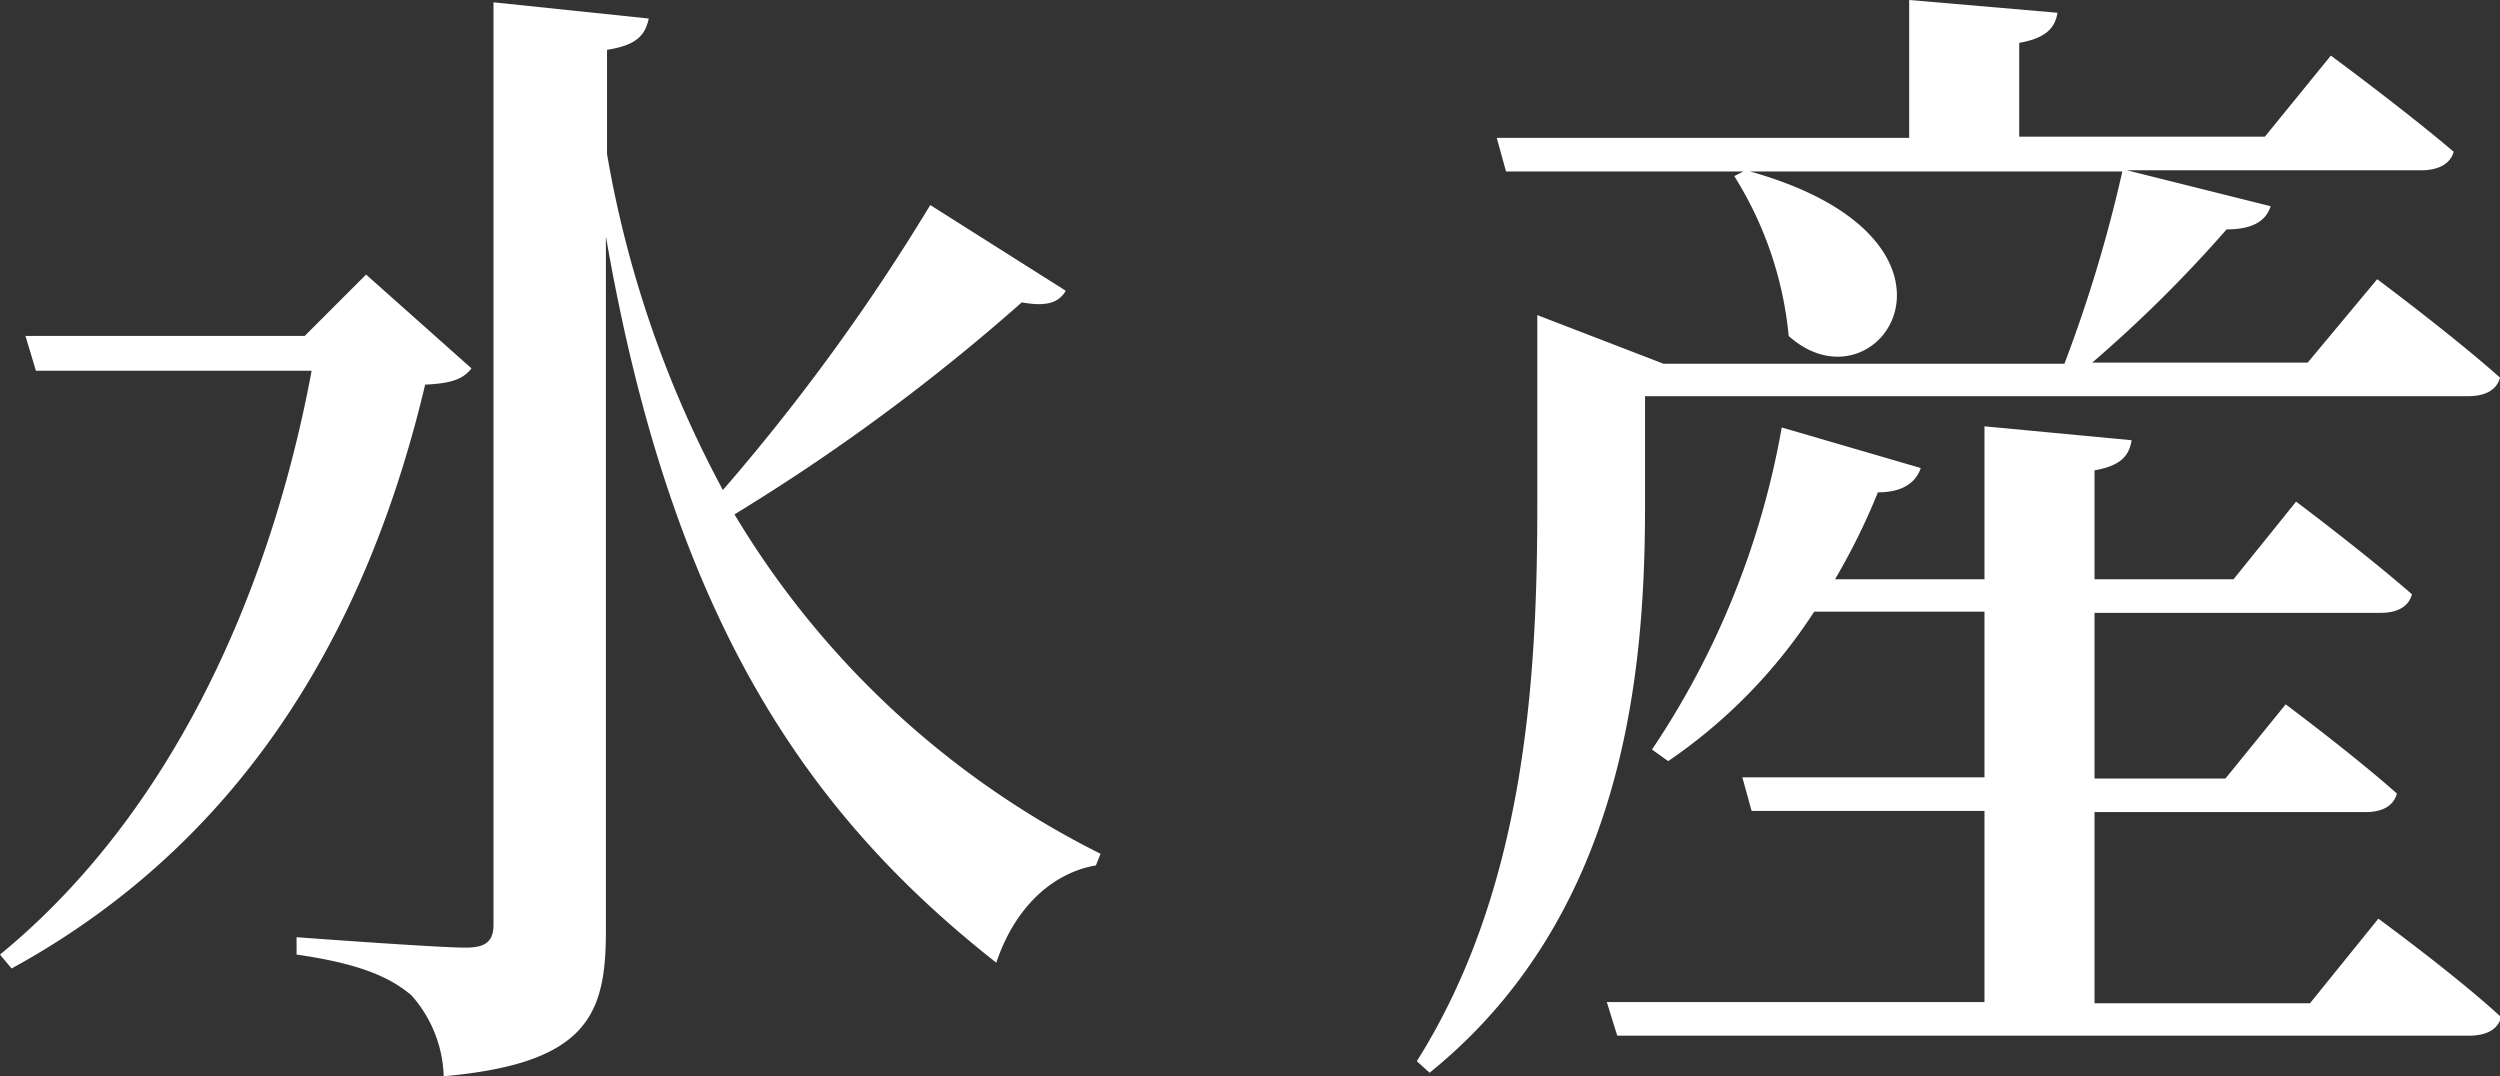 <svg xmlns="http://www.w3.org/2000/svg" width="107.9" height="46.45" viewBox="0 0 107.9 46.45"><rect x="0" y="0" width="107.9" height="46.45" fill="#333333" stroke="none"/><defs><style>.ab779557-9076-4da6-96e2-325b7b7dbe9b{fill:#fff;}</style></defs><g id="f4613c4c-a9c8-4bb4-a3e4-81f9b501bb92" data-name="レイヤー 2"><g id="e7fb2bc4-7e80-45bb-b188-d63c4b6af119" data-name="文字"><path class="ab779557-9076-4da6-96e2-325b7b7dbe9b" d="M20.35,15.9c-.35.45-.85.65-2,.7C16.05,26.3,11.1,36,.5,41.8L0,41.2C7.5,35.05,11.7,25.4,13.45,16H1.55L1.1,14.5H13.15l2.65-2.65ZM46,12.55c-.3.5-.8.7-1.9.5A87.09,87.09,0,0,1,31.7,22.2,38.42,38.42,0,0,0,47.5,36.85l-.2.5c-2,.35-3.55,1.95-4.3,4.2C34.8,35.1,29,26.65,26.15,10.2v30c0,3.6-.8,5.7-7,6.25a5.49,5.49,0,0,0-1.4-3.5c-.9-.75-2.15-1.35-4.95-1.75v-.75s6.05.45,7.3.45c.9,0,1.2-.3,1.2-1V.1L28,.8c-.15.7-.5,1.15-1.8,1.35v4.5a47.44,47.44,0,0,0,5,14.5,89.46,89.46,0,0,0,8.95-12.3Z"/><path class="ab779557-9076-4da6-96e2-325b7b7dbe9b" d="M71,21.75c0,6.8-.7,17.6-9.3,24.55l-.55-.5c4.7-7.45,5.2-16.6,5.2-24v-8.2l5.45,2.1H89.1a60.89,60.89,0,0,0,2.5-8.3H65l-.4-1.45H82.4V0l6.4.55c-.1.65-.5,1.1-1.65,1.3V5.9h10.6l2.85-3.5s3.25,2.4,5.3,4.15c-.15.55-.7.8-1.4.8H91.8L98,8.9c-.2.65-.8,1-1.9,1a57.45,57.45,0,0,1-5.8,5.75h9.3l3-3.6s3.35,2.5,5.3,4.25c-.15.55-.65.8-1.4.8H71Zm31.65,17.9s3.35,2.45,5.3,4.25c-.15.55-.65.8-1.4.8H69.8l-.45-1.45h16.3V35H75.6l-.4-1.45H85.65V26.4H78.3A22.83,22.83,0,0,1,72,32.85l-.7-.5a36.14,36.14,0,0,0,5.6-13.9l6,1.75c-.2.6-.75,1.05-1.85,1.05A28.38,28.38,0,0,1,79.2,25h6.45v-6.6L92,19c-.1.65-.45,1.1-1.6,1.3V25h6l2.7-3.35s3,2.25,5,4c-.15.55-.65.8-1.35.8H90.4v7.15h5.65l2.6-3.2s2.95,2.2,4.8,3.85c-.15.55-.65.8-1.35.8H90.4v8.25h9.3ZM75.35,7.35C86.2,10.3,81.1,18,77.2,14.5a15.74,15.74,0,0,0-2.35-6.9Z"/></g></g></svg>